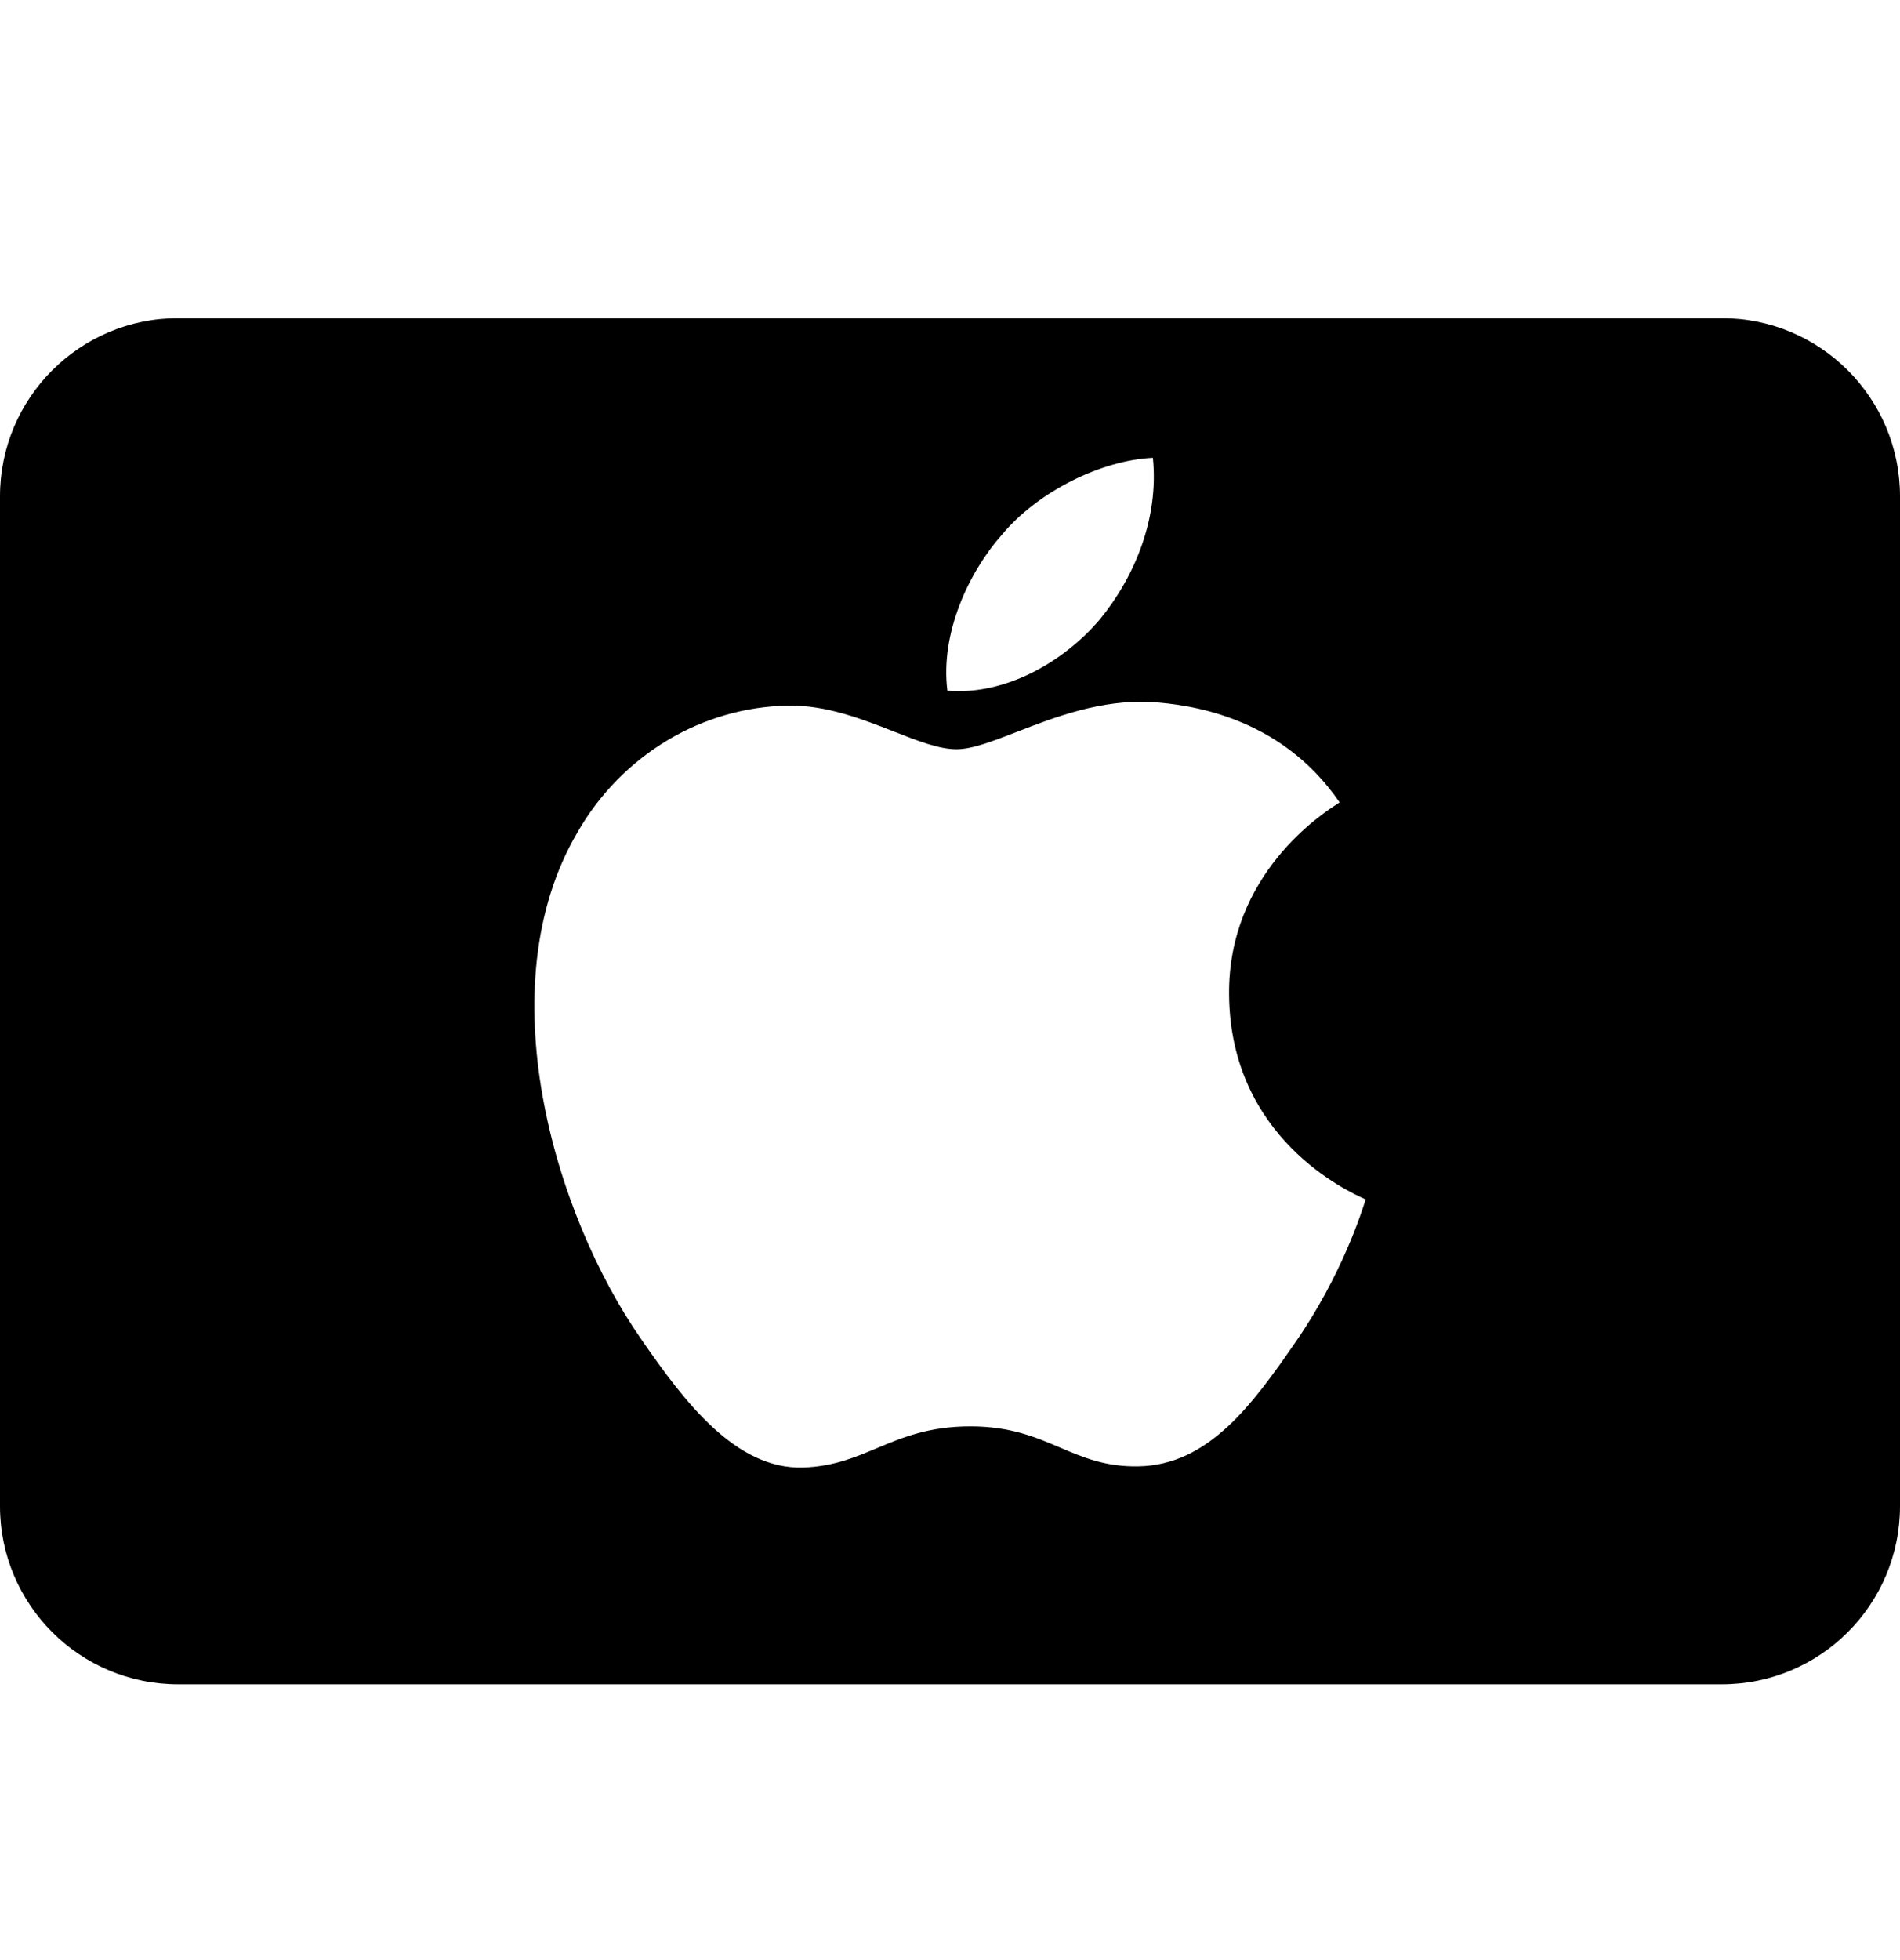 <svg width="32" height="33" viewBox="0 0 32 33" fill="none" xmlns="http://www.w3.org/2000/svg">
<g clip-path="url(#clip0_31754_14528)">
<rect width="32" height="32" transform="translate(0 0.857)" fill="none"/>
<path fill-rule="evenodd" clip-rule="evenodd" d="M3 5.357C1.343 5.357 0 6.7 0 8.357V25.357C0 27.014 1.343 28.357 3 28.357H29C30.657 28.357 32 27.014 32 25.357V8.357C32 6.7 30.657 5.357 29 5.357H3ZM18.521 10.432C17.911 11.146 16.933 11.709 15.956 11.629C15.834 10.664 16.313 9.638 16.872 9.005C17.483 8.271 18.552 7.748 19.417 7.708C19.519 8.714 19.122 9.699 18.521 10.432ZM17.126 12.322C16.718 12.48 16.372 12.614 16.109 12.614C15.814 12.614 15.454 12.473 15.05 12.314C14.52 12.106 13.914 11.869 13.279 11.88C11.824 11.9 10.47 12.714 9.727 14.011C8.2 16.605 9.33 20.445 10.806 22.556C11.528 23.601 12.394 24.747 13.534 24.707C14.035 24.689 14.396 24.537 14.769 24.381C15.199 24.201 15.646 24.014 16.343 24.014C17.016 24.014 17.443 24.196 17.853 24.371C18.243 24.537 18.617 24.697 19.173 24.687C20.354 24.667 21.097 23.642 21.819 22.596C22.599 21.474 22.942 20.379 22.994 20.213L23 20.194C22.999 20.192 22.989 20.188 22.972 20.18C22.711 20.062 20.719 19.162 20.7 16.746C20.68 14.718 22.28 13.69 22.532 13.529L22.532 13.528C22.547 13.519 22.558 13.512 22.562 13.509C21.544 12.021 19.957 11.86 19.407 11.82C18.546 11.771 17.761 12.075 17.126 12.322Z" fill="black"/>
</g>
<defs>
<clipPath id="clip0_31754_14528">
<rect width="32" height="32" fill="white" transform="translate(0 0.857)"/>
</clipPath>
</defs>
</svg>
